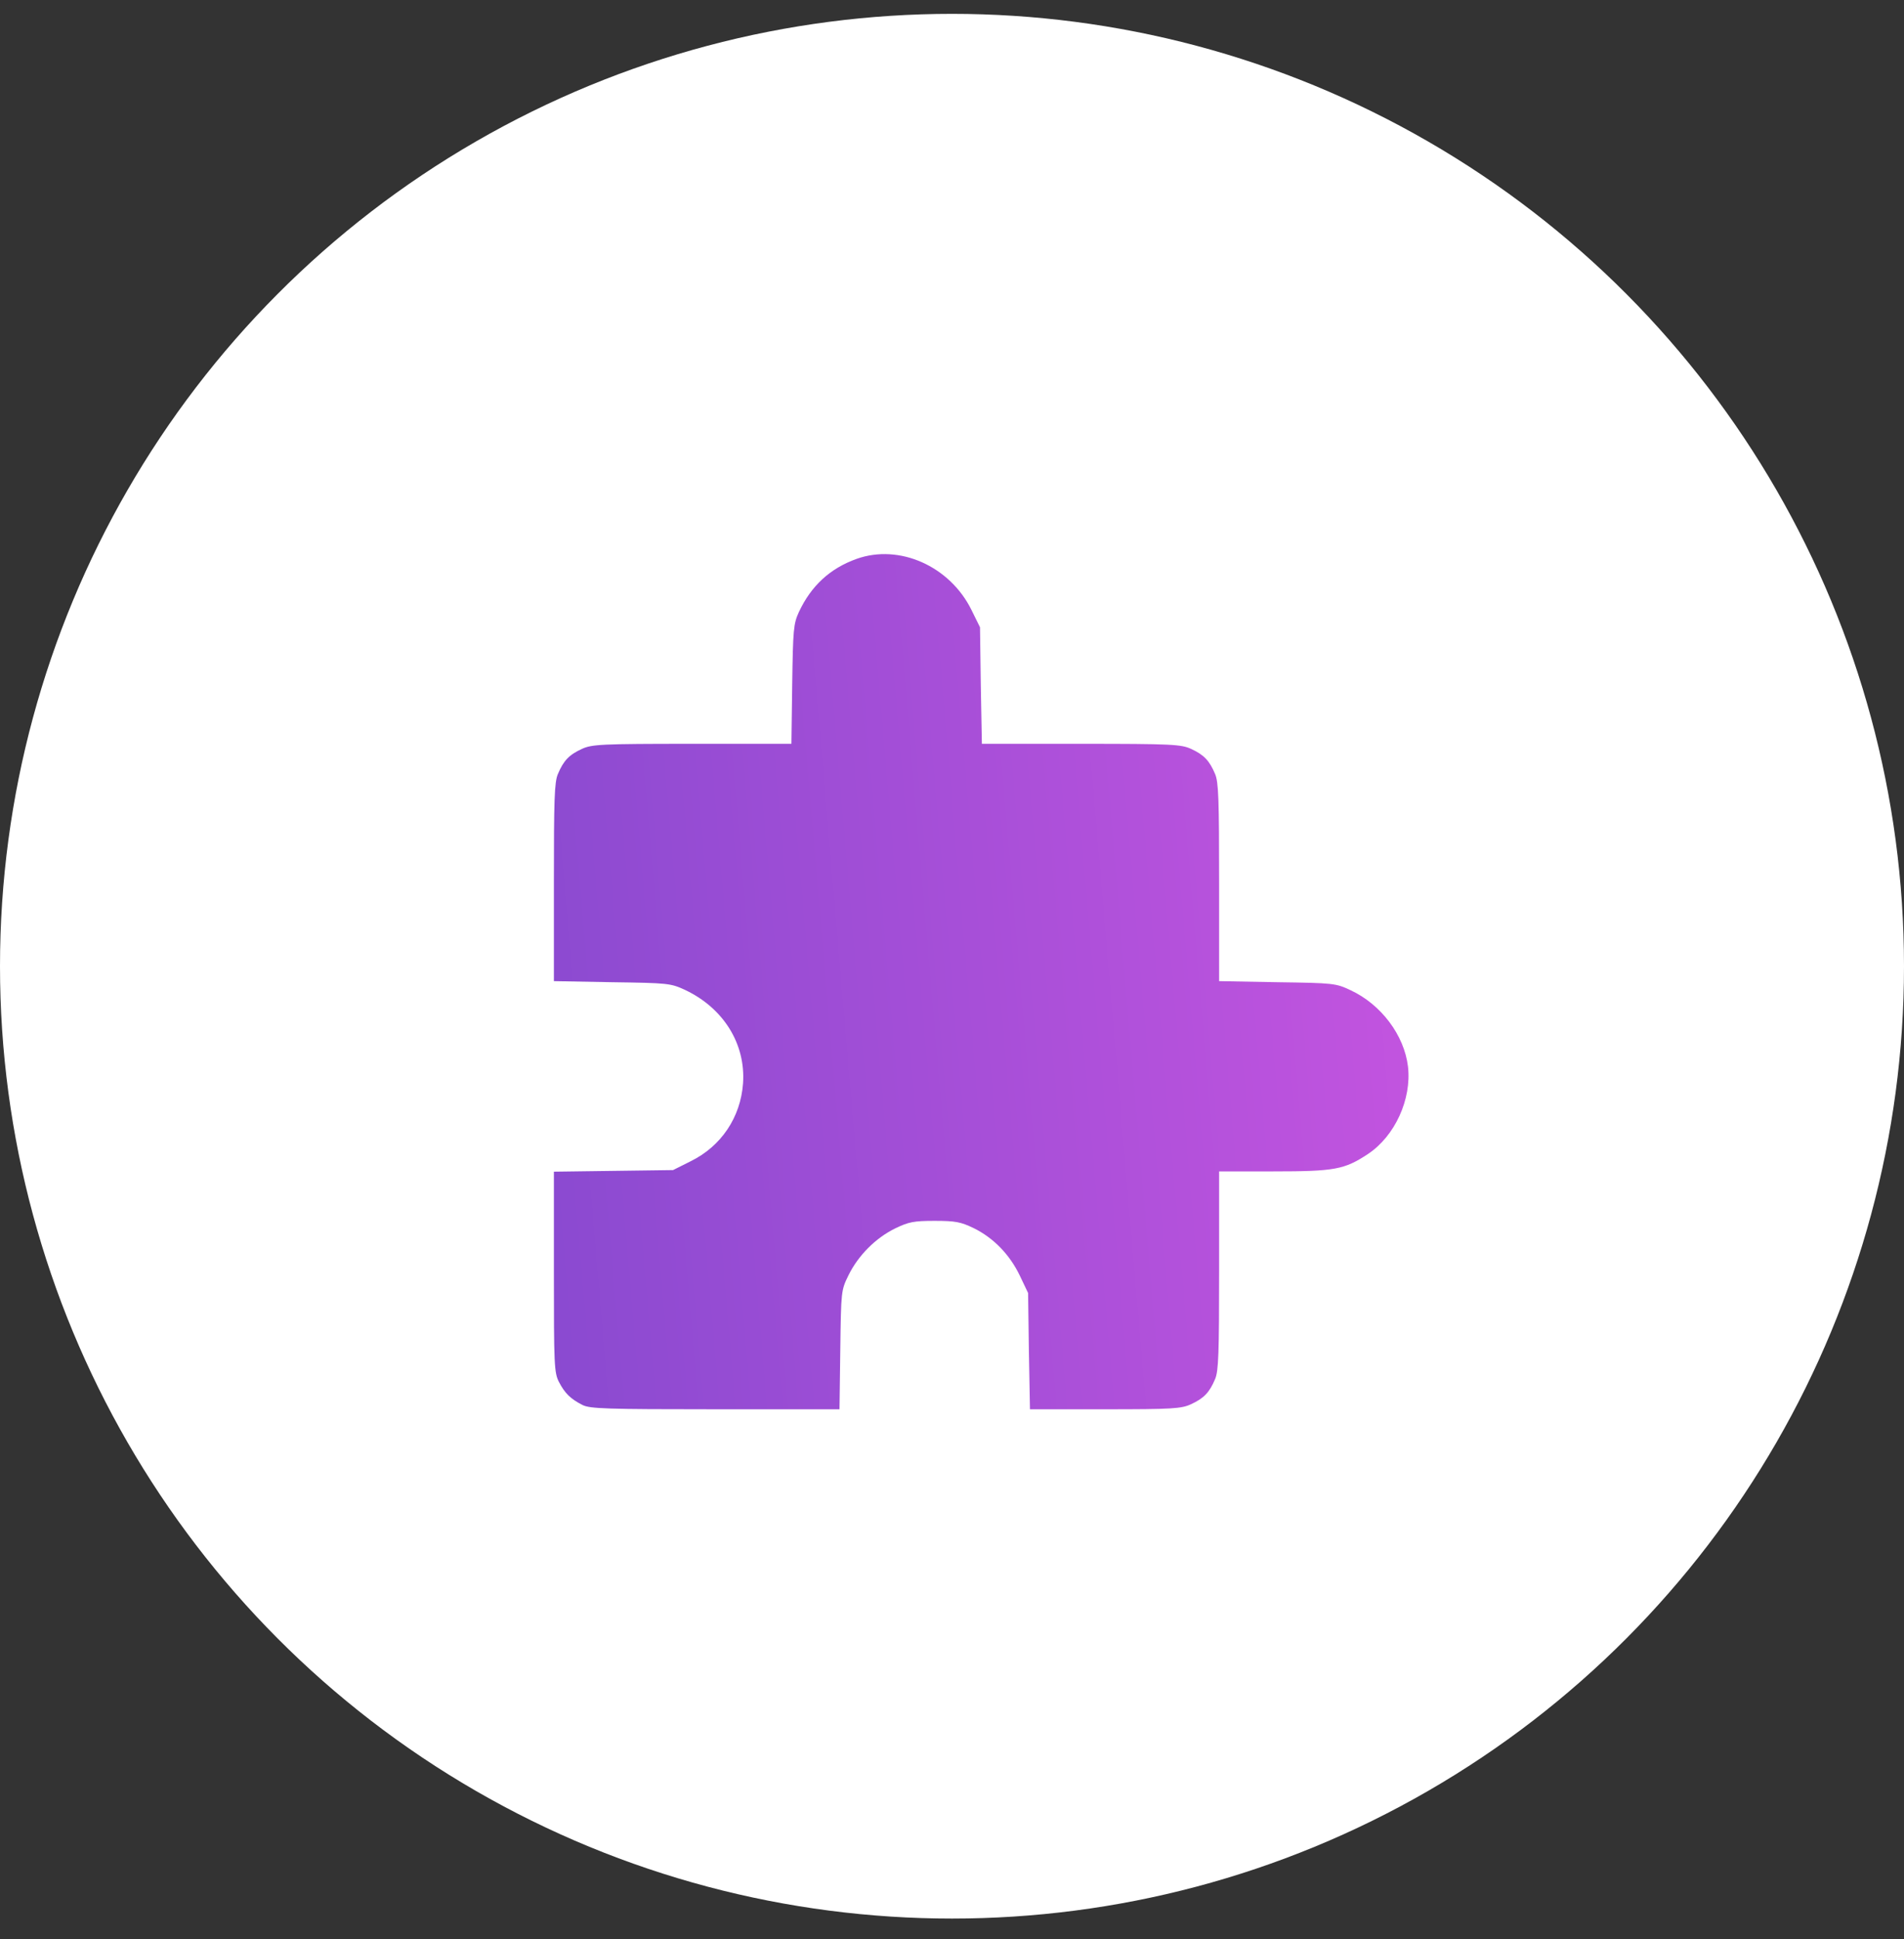 <svg width="55" height="56" viewBox="0 0 55 56" fill="none" xmlns="http://www.w3.org/2000/svg">
<rect x="0" y="0" width="55" height="56" fill="#333333" stroke="none"/>
<circle cx="27.5" cy="27.9" r="27.5" fill="white"/>
<path d="M24.744 16.138C23.972 16.415 23.432 16.917 23.077 17.673C22.922 18.013 22.907 18.175 22.884 19.757L22.861 21.478H19.99C17.366 21.478 17.096 21.493 16.81 21.625C16.44 21.794 16.278 21.964 16.116 22.35C16.015 22.581 16 23.091 16 25.483V28.331L17.682 28.362C19.303 28.385 19.372 28.393 19.789 28.585C20.901 29.11 21.541 30.144 21.464 31.279C21.394 32.267 20.831 33.1 19.951 33.532L19.442 33.787L17.721 33.81L16 33.833V36.727C16 39.413 16.008 39.637 16.147 39.907C16.316 40.231 16.479 40.393 16.826 40.57C17.042 40.678 17.505 40.694 20.661 40.694H24.25L24.273 38.973C24.296 37.275 24.296 37.26 24.512 36.82C24.79 36.256 25.292 35.747 25.863 35.469C26.248 35.284 26.395 35.253 26.997 35.253C27.599 35.253 27.753 35.284 28.124 35.462C28.703 35.747 29.166 36.226 29.459 36.835L29.698 37.337L29.721 39.011L29.752 40.694H31.921C33.865 40.694 34.128 40.678 34.406 40.547C34.776 40.377 34.938 40.208 35.1 39.822C35.2 39.59 35.216 39.081 35.216 36.681V33.825H36.783C38.557 33.825 38.835 33.772 39.514 33.324C40.294 32.807 40.78 31.742 40.672 30.8C40.564 29.89 39.893 29.002 39.013 28.593C38.588 28.393 38.527 28.385 36.898 28.362L35.216 28.331V25.483C35.216 23.091 35.2 22.581 35.1 22.35C34.938 21.964 34.776 21.794 34.406 21.625C34.12 21.493 33.85 21.478 31.226 21.478H28.363L28.332 19.796L28.309 18.113L28.062 17.612C27.437 16.346 25.978 15.698 24.744 16.138Z" fill="url(#paint0_linear_4325_823)"/>
<defs>
<linearGradient id="paint0_linear_4325_823" x1="12.862" y1="30.638" x2="43.662" y2="28.007" gradientUnits="userSpaceOnUse">
<stop stop-color="#8549CF"/>
<stop offset="1" stop-color="#C955E1"/>
</linearGradient>
</defs>
</svg>

